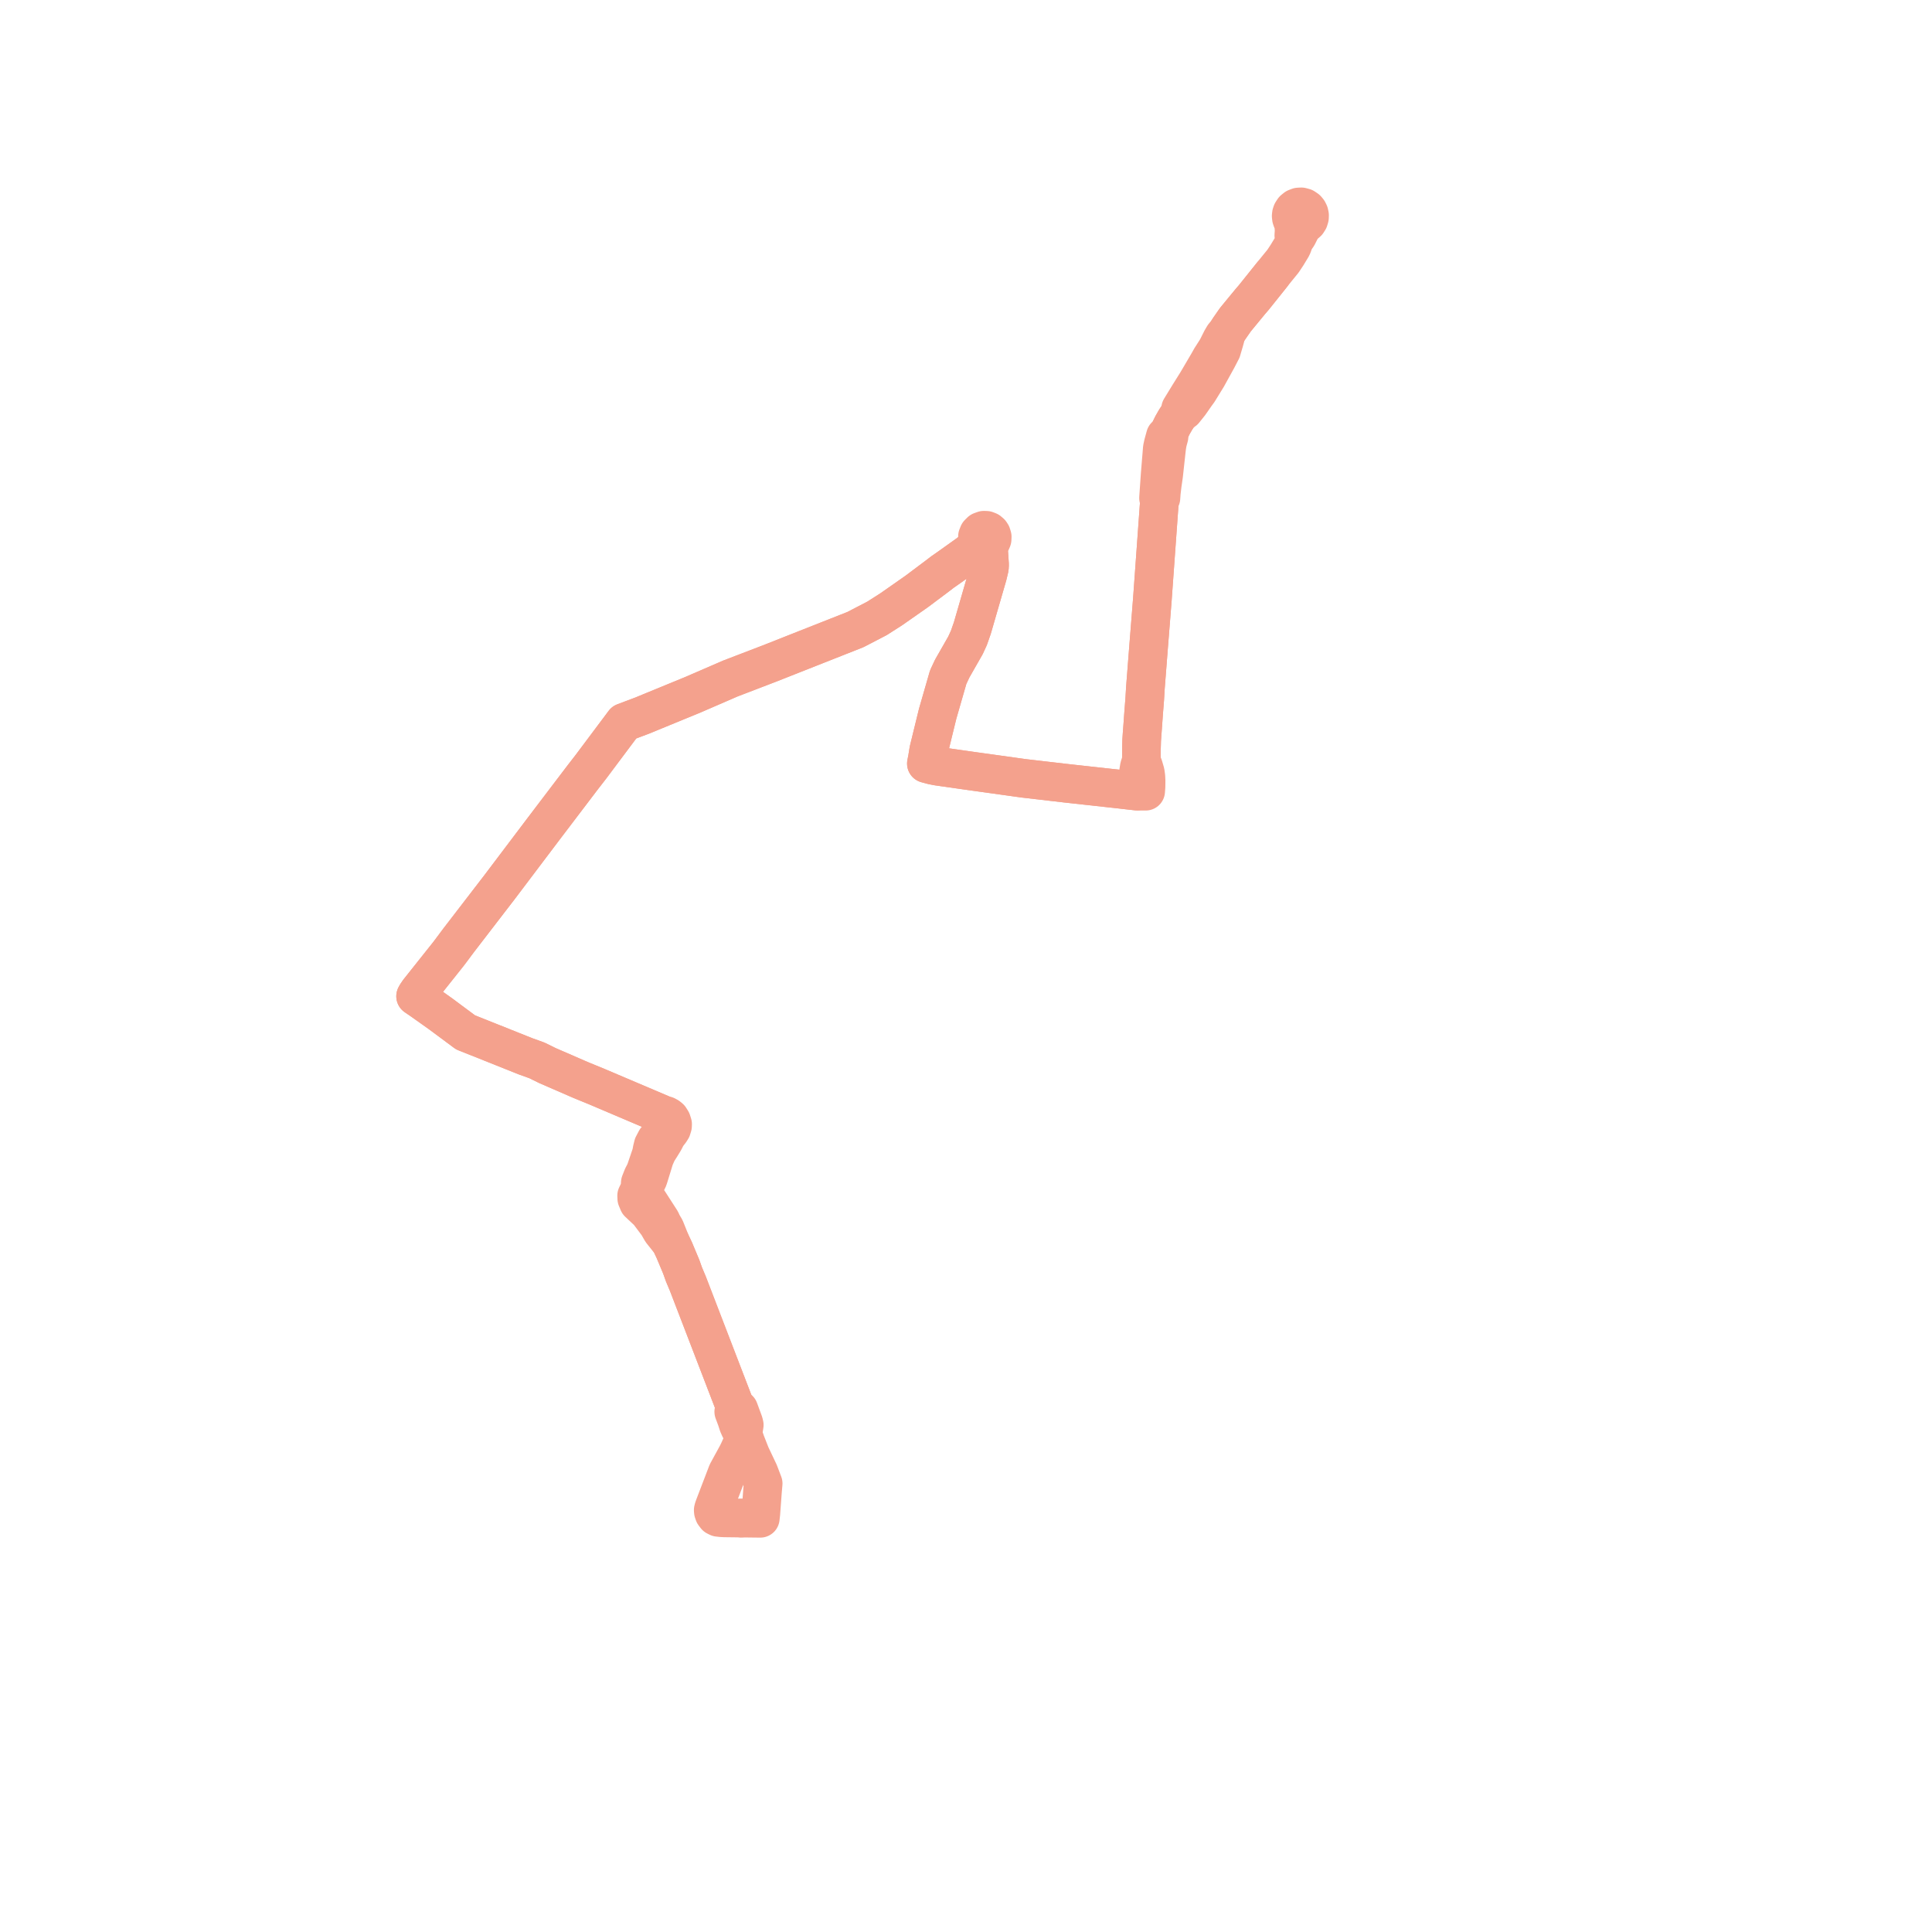     
<svg width="186.807" height="186.807" version="1.1"
     xmlns="http://www.w3.org/2000/svg">

  <title>Plan de ligne</title>
  <desc>Du 2011-08-31 au 9999-01-01</desc>

<path d='M 71.663 146.785 L 70.079 146.766 L 69.783 146.752 L 69.43 146.713 L 69.225 146.609 L 69.05 146.38 L 68.975 146.164 L 68.963 146.005 L 69 145.852 L 69.079 145.633 L 70.326 142.375 L 71.263 140.66 L 71.459 140.263 L 71.62 139.897 L 71.969 139.125 L 71.81 138.368 L 71.92 138.065 L 71.964 137.781 L 71.912 137.563 L 71.673 136.914 L 71.442 136.288 L 71.089 136.022 L 66.934 125.222 L 66.515 124.132 L 66.135 123.227 L 66.015 122.892 L 65.986 122.81 L 65.873 122.494 L 65.853 122.444 L 65.201 120.887 L 64.857 120.154 L 64.314 118.797 L 64.049 118.347 L 63.905 118.032 L 62.781 116.288 L 62.7 116.164 L 62.582 115.988 L 62.094 115.262 L 61.875 114.956 L 62.087 114.747 L 62.456 114.383 L 62.629 114.077 L 62.716 113.84 L 63.154 112.416 L 63.292 111.967 L 63.564 111.357 L 63.889 110.846 L 63.975 110.705 L 64.202 110.335 L 64.303 110.141 L 64.335 110.083 L 64.372 110.001 L 64.444 109.842 L 64.796 109.388 L 64.94 109.163 L 65.028 108.875 L 65.034 108.684 L 64.936 108.379 L 64.767 108.11 L 64.597 107.971 L 64.414 107.87 L 64.276 107.907 L 64.003 107.743 L 60.787 106.376 L 57.779 105.098 L 56.121 104.417 L 52.937 103.033 L 51.917 102.531 L 50.844 102.145 L 45.204 99.895 L 45.014 99.82 L 43.437 98.649 L 42.997 98.321 L 42.597 98.024 L 40.824 96.766 L 40.185 96.328 L 40.274 96.164 L 40.495 95.843 L 43.39 92.202 L 44.375 90.885 L 47.425 86.92 L 48.299 85.784 L 48.896 84.993 L 52.641 80.035 L 56.377 75.119 L 56.644 74.776 L 57.124 74.155 L 57.176 74.088 L 57.706 73.379 L 60.026 70.28 L 60.129 70.142 L 60.35 69.847 L 61.029 69.591 L 62.12 69.181 L 63.303 68.693 L 65.412 67.827 L 67.024 67.165 L 67.574 66.926 L 68.486 66.531 L 70.626 65.604 L 74.423 64.148 L 75.797 63.606 L 76.625 63.278 L 82.709 60.876 L 84.803 59.789 L 86.176 58.911 L 88.646 57.183 L 90.658 55.674 L 91.12 55.319 L 91.824 54.826 L 93.598 53.561 L 94.07 53.19 L 94.396 52.869 L 94.684 52.476 L 94.903 52.645 L 95.169 52.718 L 95.443 52.686 L 95.604 53.437 L 95.682 54.598 L 95.664 54.914 L 95.487 55.653 L 94.018 60.722 L 93.684 61.679 L 93.351 62.403 L 92.268 64.3 L 92.068 64.65 L 91.974 64.852 L 91.839 65.14 L 91.681 65.477 L 91.274 66.893 L 91.255 66.957 L 90.875 68.277 L 90.663 69.012 L 89.8 72.54 L 89.67 73.339 L 89.573 73.829 L 90.178 73.992 L 90.671 74.087 L 90.948 74.127 L 93.366 74.472 L 94.026 74.566 L 94.639 74.652 L 95.108 74.716 L 95.235 74.734 L 95.753 74.806 L 96.27 74.878 L 97.692 75.077 L 98.964 75.255 L 103.12 75.738 L 108.399 76.319 L 108.75 76.36 L 108.843 76.371 L 109.445 76.44 L 109.953 76.495 L 110.776 76.503 L 110.81 76.036 L 110.815 75.501 L 110.798 75.111 L 110.741 74.694 L 110.562 74.086 L 110.356 73.558 L 110.364 73.466 L 110.365 72.419 L 110.39 71.575 L 110.427 71.019 L 110.453 70.697 L 110.584 68.884 L 110.686 67.59 L 110.71 67.178 L 110.718 67.055 L 110.749 66.519 L 111.045 62.721 L 111.359 58.768 L 111.41 58.118 L 111.426 57.921 L 111.491 57.014 L 112.117 48.321 L 112.251 48.16 L 112.29 47.625 L 112.373 46.916 L 112.382 46.839 L 112.402 46.704 L 112.512 45.946 L 112.629 44.879 L 112.671 44.497 L 112.77 43.59 L 112.813 43.211 L 112.882 42.788 L 113.033 42.225 L 112.985 41.898 L 113.362 41.124 L 113.677 40.573 L 114.046 40.023 L 114.493 39.696 L 115.03 39.024 L 115.62 38.177 L 115.878 37.824 L 116.726 36.444 L 117.692 34.691 L 118.116 33.873 L 118.159 33.724 L 118.371 33.005 L 118.474 32.628 L 118.565 32.219 L 118.859 31.763 L 119.452 30.909 L 120.879 29.174 L 121.223 28.775 L 122.196 27.56 L 122.974 26.587 L 123.383 26.076 L 123.935 25.399 L 124.05 25.258 L 124.445 24.662 L 124.927 23.866 L 125.028 23.61 L 125.12 23.289 L 125.461 22.798 L 125.984 21.756 L 126.214 21.652 L 126.405 21.486 L 126.542 21.273 L 126.615 21.03 L 126.622 20.813 L 126.577 20.601 L 126.482 20.406 L 126.344 20.239 L 126.105 20.076 L 125.826 20 L 125.551 20.015 L 125.294 20.114 L 125.079 20.288 L 124.927 20.52 L 124.867 20.698 L 124.846 20.884 L 124.868 21.09 L 124.935 21.287 L 125.046 21.462 L 125.104 21.908 L 125.131 22.31 L 125.1 22.758' fill='transparent' stroke='#f4a18d' stroke-linecap='round' stroke-linejoin='round' stroke-width='3.736'/><path d='M 122.974 26.587 L 122.196 27.56 L 121.223 28.775 L 120.879 29.174 L 119.452 30.909 L 118.859 31.763 L 118.565 32.219 L 118.32 32.489 L 118.113 32.841 L 117.915 33.234 L 117.729 33.607 L 117.657 33.74 L 117.562 33.895 L 117.088 34.637 L 116.858 35.047 L 115.739 36.954 L 114.988 38.153 L 114.157 39.513 L 114.046 40.023 L 113.677 40.573 L 113.362 41.124 L 112.985 41.898 L 112.683 42.169 L 112.499 42.842 L 112.475 42.93 L 112.384 43.346 L 112.334 43.97 L 112.283 44.586 L 112.177 45.884 L 112.155 46.198 L 112.121 46.686 L 112.019 48.152 L 112.117 48.321 L 111.491 57.014 L 111.426 57.921 L 111.41 58.118 L 111.359 58.768 L 111.045 62.721 L 110.749 66.519 L 110.718 67.055 L 110.71 67.178 L 110.686 67.59 L 110.584 68.884 L 110.453 70.697 L 110.427 71.019 L 110.39 71.575 L 110.365 72.419 L 110.364 73.466 L 110.356 73.558 L 110.166 74.148 L 109.986 75.255 L 109.973 75.682 L 109.967 75.903 L 109.962 76.058 L 109.953 76.495 L 109.445 76.44 L 108.843 76.371 L 108.75 76.36 L 108.399 76.319 L 103.12 75.738 L 98.964 75.255 L 97.692 75.077 L 96.27 74.878 L 95.753 74.806 L 95.235 74.734 L 95.108 74.716 L 94.639 74.652 L 94.026 74.566 L 93.366 74.472 L 90.948 74.127 L 90.671 74.087 L 90.178 73.992 L 89.573 73.829 L 89.67 73.339 L 89.8 72.54 L 90.663 69.012 L 90.875 68.277 L 91.255 66.957 L 91.274 66.893 L 91.681 65.477 L 91.839 65.14 L 91.974 64.852 L 92.068 64.65 L 92.268 64.3 L 93.351 62.403 L 93.684 61.679 L 94.018 60.722 L 95.487 55.653 L 95.664 54.914 L 95.682 54.598 L 95.604 53.437 L 95.443 52.686 L 95.664 52.569 L 95.832 52.384 L 95.928 52.152 L 95.94 51.9 L 95.867 51.659 L 95.77 51.513 L 95.588 51.36 L 95.367 51.275 L 95.131 51.267 L 94.84 51.372 L 94.619 51.591 L 94.513 51.859 L 94.517 52.147 L 94.684 52.476 L 94.396 52.869 L 94.07 53.19 L 93.598 53.561 L 91.824 54.826 L 91.12 55.319 L 90.658 55.674 L 88.646 57.183 L 86.176 58.911 L 84.803 59.789 L 82.709 60.876 L 76.625 63.278 L 75.797 63.606 L 74.423 64.148 L 70.626 65.604 L 68.486 66.531 L 67.574 66.926 L 67.024 67.165 L 65.412 67.827 L 63.303 68.693 L 62.12 69.181 L 61.029 69.591 L 60.35 69.847 L 60.129 70.142 L 60.026 70.28 L 57.706 73.379 L 57.176 74.088 L 57.124 74.155 L 56.644 74.776 L 56.377 75.119 L 52.641 80.035 L 48.896 84.993 L 48.299 85.784 L 47.425 86.92 L 44.375 90.885 L 43.39 92.202 L 40.495 95.843 L 40.274 96.164 L 40.185 96.328 L 40.824 96.766 L 42.597 98.024 L 42.997 98.321 L 43.437 98.649 L 45.014 99.82 L 45.204 99.895 L 50.844 102.145 L 51.917 102.531 L 52.937 103.033 L 56.121 104.417 L 57.779 105.098 L 60.787 106.376 L 64.003 107.743 L 64.276 107.907 L 64.224 108.032 L 64.379 108.593 L 64.378 108.733 L 64.373 108.884 L 64.206 109.264 L 64.076 109.494 L 63.736 109.841 L 63.646 109.96 L 63.426 110.225 L 63.161 110.728 L 63.063 111.119 L 62.979 111.569 L 62.479 113.037 L 62.398 113.276 L 62.218 113.625 L 62.144 113.766 L 61.912 114.356 L 61.875 114.956 L 61.557 115.607 L 61.57 115.891 L 61.739 116.295 L 62.695 117.191 L 63.607 118.407 L 63.966 119.035 L 64.857 120.154 L 65.201 120.887 L 65.853 122.444 L 65.873 122.494 L 65.986 122.81 L 66.015 122.892 L 66.135 123.227 L 66.515 124.132 L 66.934 125.222 L 71.089 136.022 L 70.946 136.499 L 71.228 137.256 L 71.385 137.748 L 71.536 138.089 L 71.81 138.368 L 71.969 139.125 L 72.159 139.596 L 72.58 140.67 L 73.383 142.364 L 73.791 143.438 L 73.725 144.199 L 73.569 146.319 L 73.513 146.807 L 73.106 146.802 L 72.902 146.8 L 71.663 146.785' fill='transparent' stroke='#f4a18d' stroke-linecap='round' stroke-linejoin='round' stroke-width='3.736'/>
</svg>
